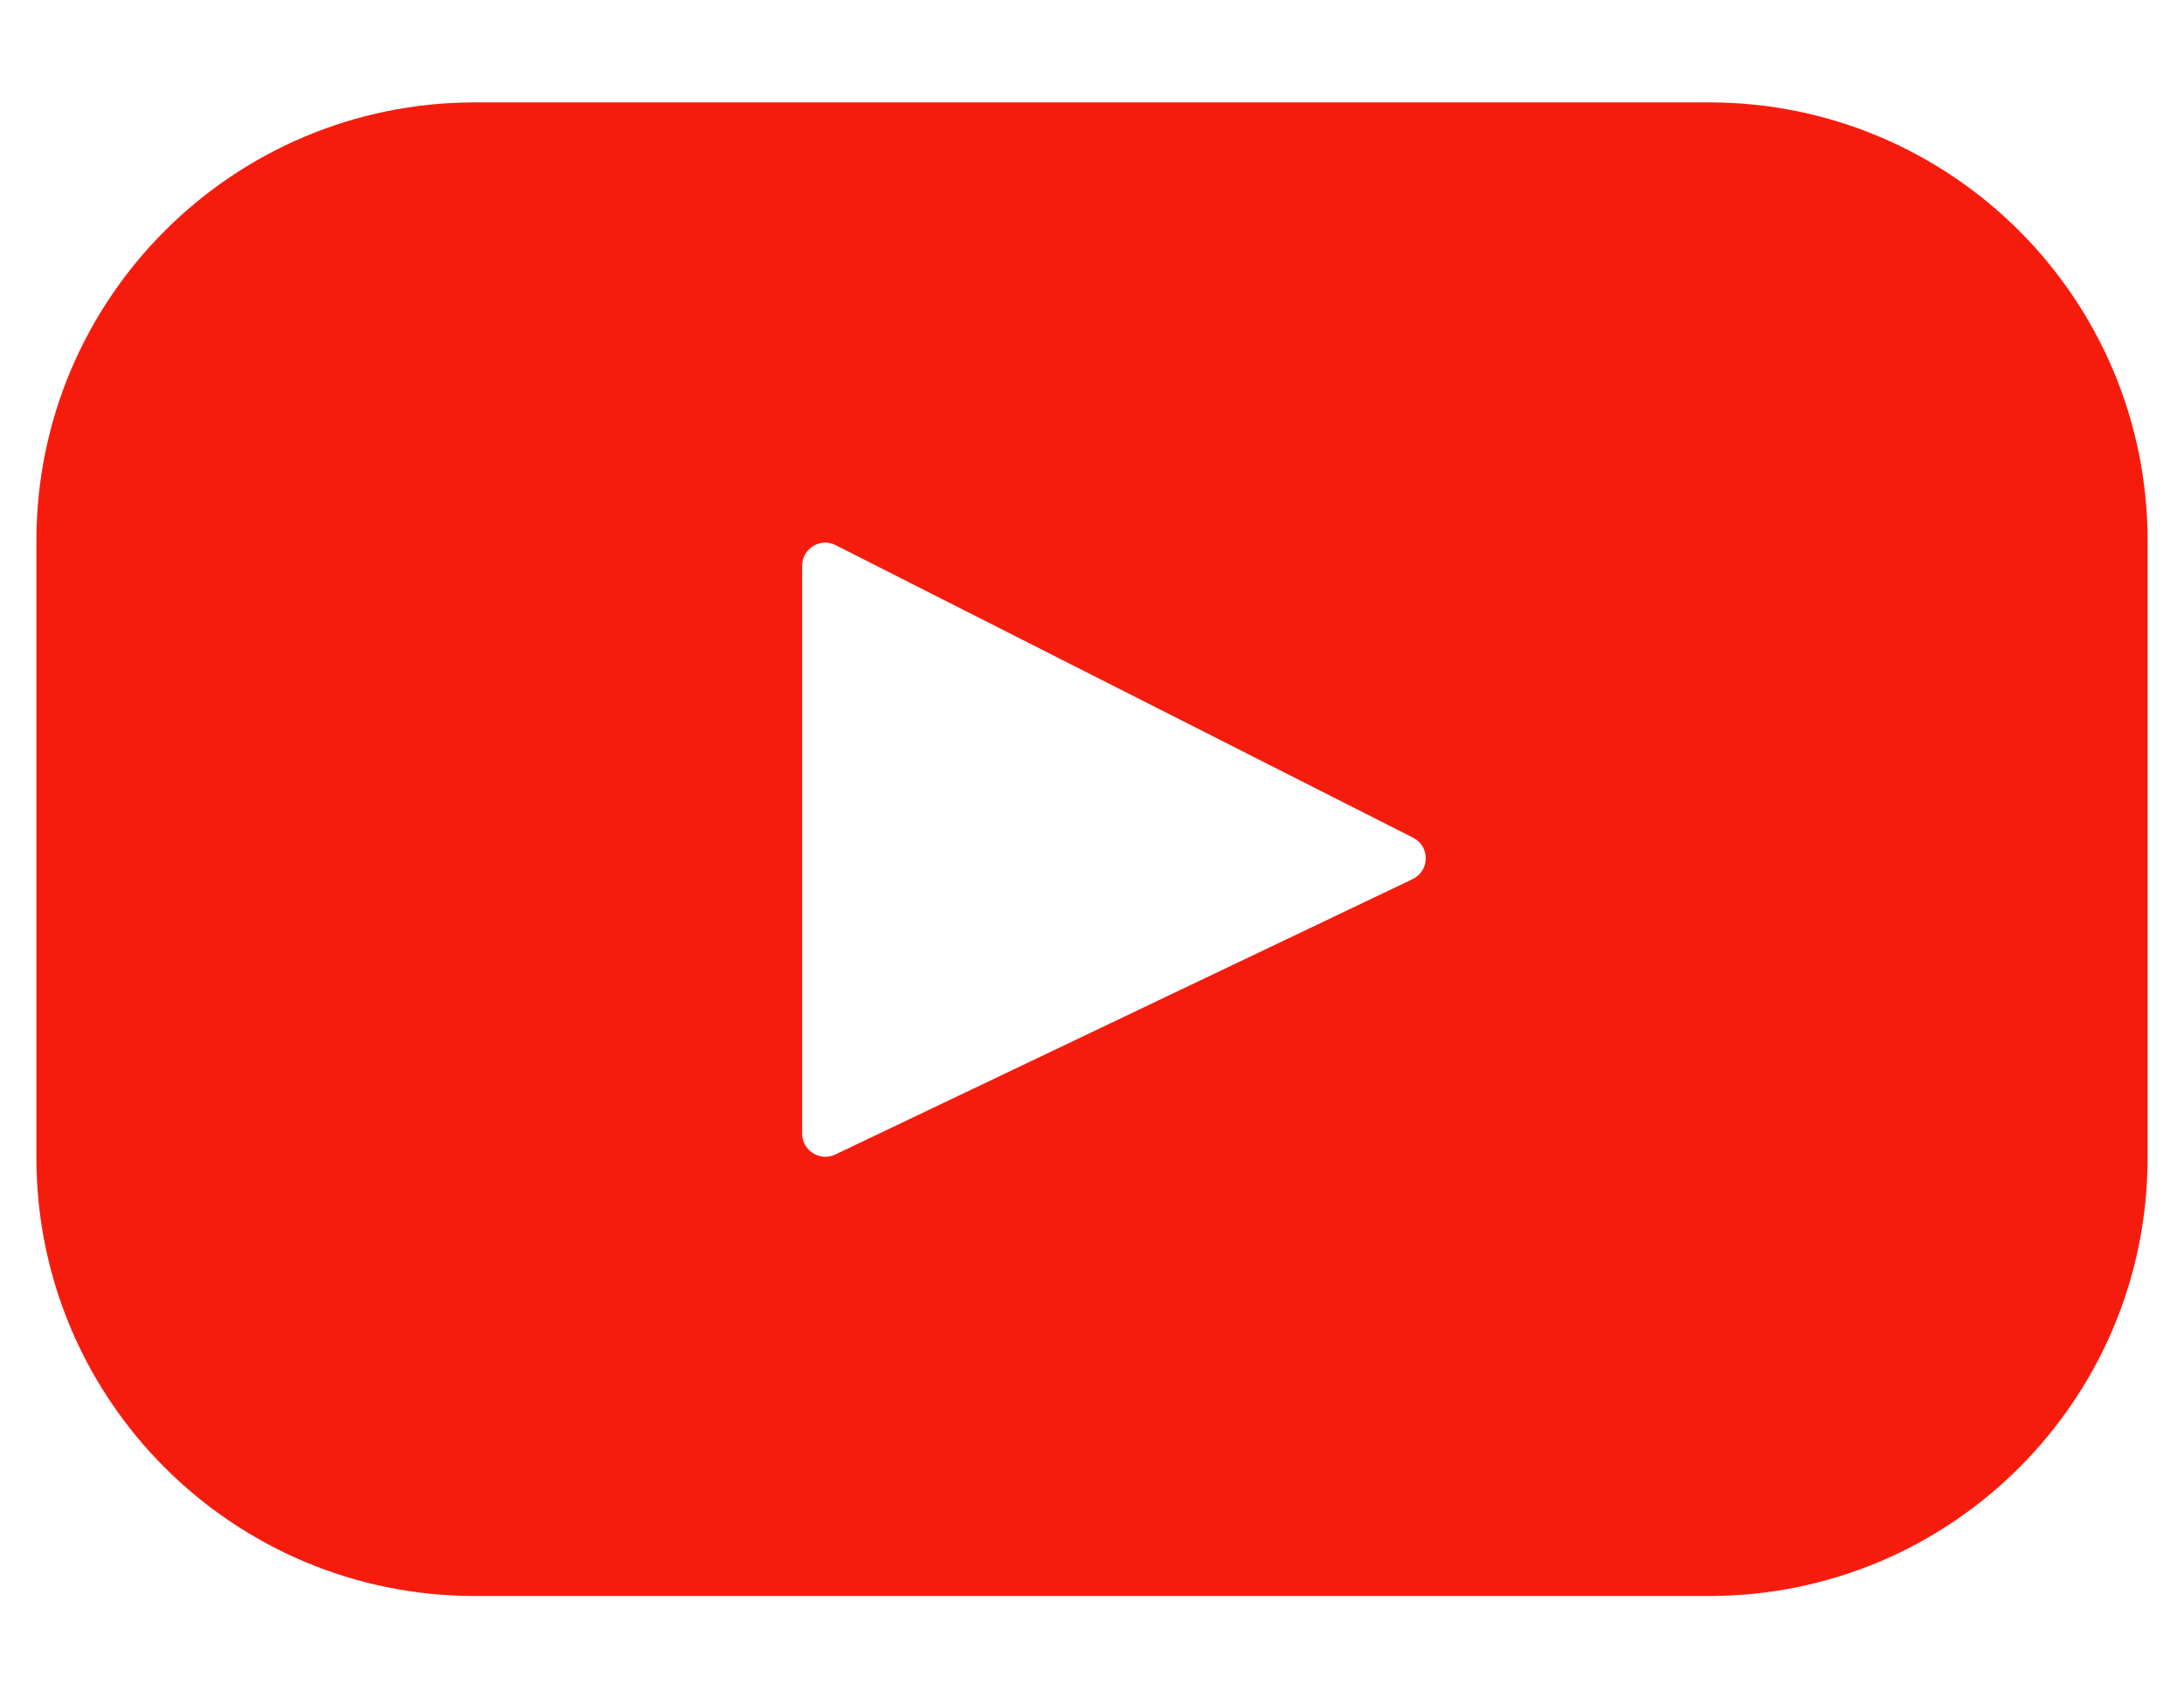 <svg width="18" height="14" viewBox="0 0 18 14" fill="none" xmlns="http://www.w3.org/2000/svg">
<path d="M14.086 0.844H3.914C1.918 0.844 0.3 2.462 0.3 4.458V9.543C0.3 11.539 1.918 13.156 3.914 13.156H14.086C16.082 13.156 17.7 11.539 17.7 9.543V4.458C17.7 2.462 16.082 0.844 14.086 0.844ZM11.642 7.247L6.884 9.517C6.758 9.577 6.611 9.485 6.611 9.344V4.664C6.611 4.522 6.761 4.429 6.888 4.494L11.646 6.905C11.788 6.976 11.785 7.179 11.642 7.247Z" fill="#F61C0D"/>
</svg>
